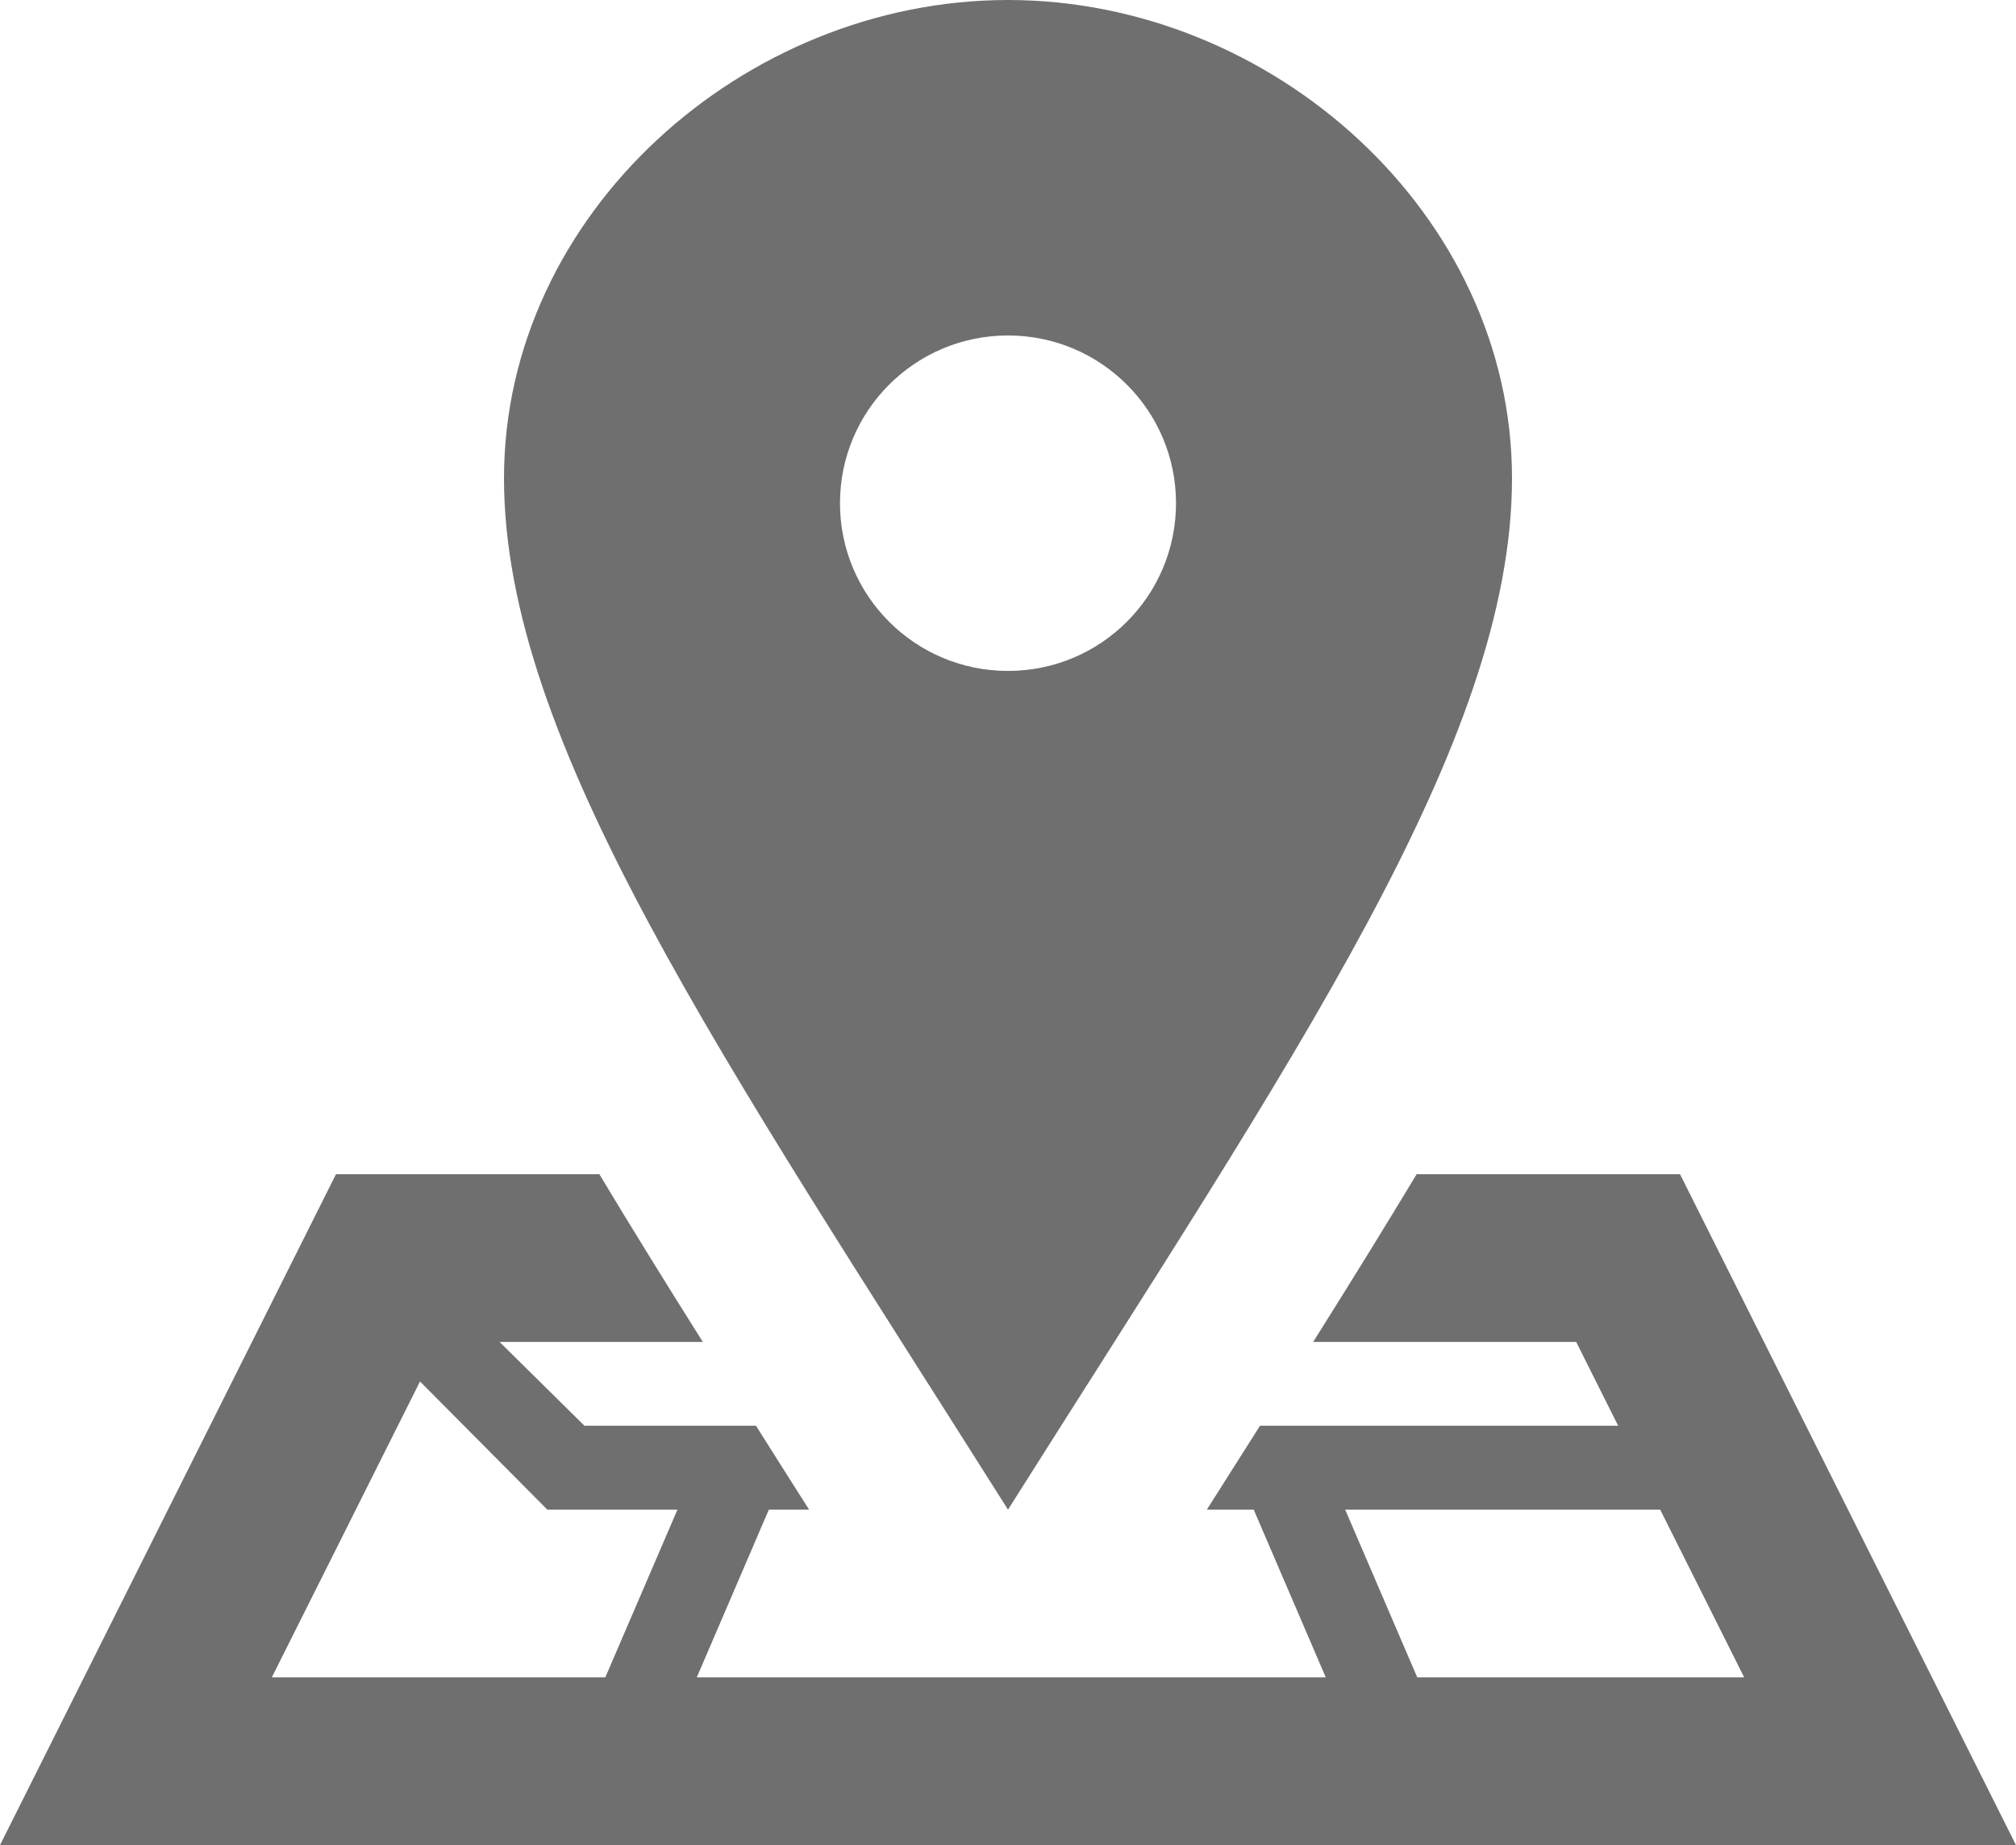 <svg width="59" height="54" viewBox="0 0 59 54" fill="none" xmlns="http://www.w3.org/2000/svg">
<path d="M29.5 0C21.761 0 14.75 6.266 14.75 13.996C14.75 21.723 21.147 30.949 29.5 44.182C37.853 30.949 44.25 21.723 44.25 13.996C44.25 6.266 37.241 0 29.5 0ZM29.5 19.636C26.784 19.636 24.583 17.439 24.583 14.727C24.583 12.015 26.784 9.818 29.5 9.818C32.217 9.818 34.417 12.015 34.417 14.727C34.417 17.439 32.217 19.636 29.5 19.636ZM49.167 34.364H41.46C40.513 35.937 39.498 37.577 38.431 39.273H46.128L47.357 41.727H36.875L36.029 43.062L35.319 44.182H36.691L38.8 49.091H20.392L22.501 44.182H23.679L22.968 43.062L22.125 41.727H17.105L14.62 39.273H20.569C19.5 37.577 18.484 35.937 17.54 34.364H9.833L0 54H59L49.167 34.364ZM17.715 49.091H7.955L12.292 40.431L16.018 44.182H19.826L17.715 49.091ZM39.368 44.182H48.587L51.045 49.091H41.477L39.368 44.182Z" fill="#706F6F"/>
</svg>
